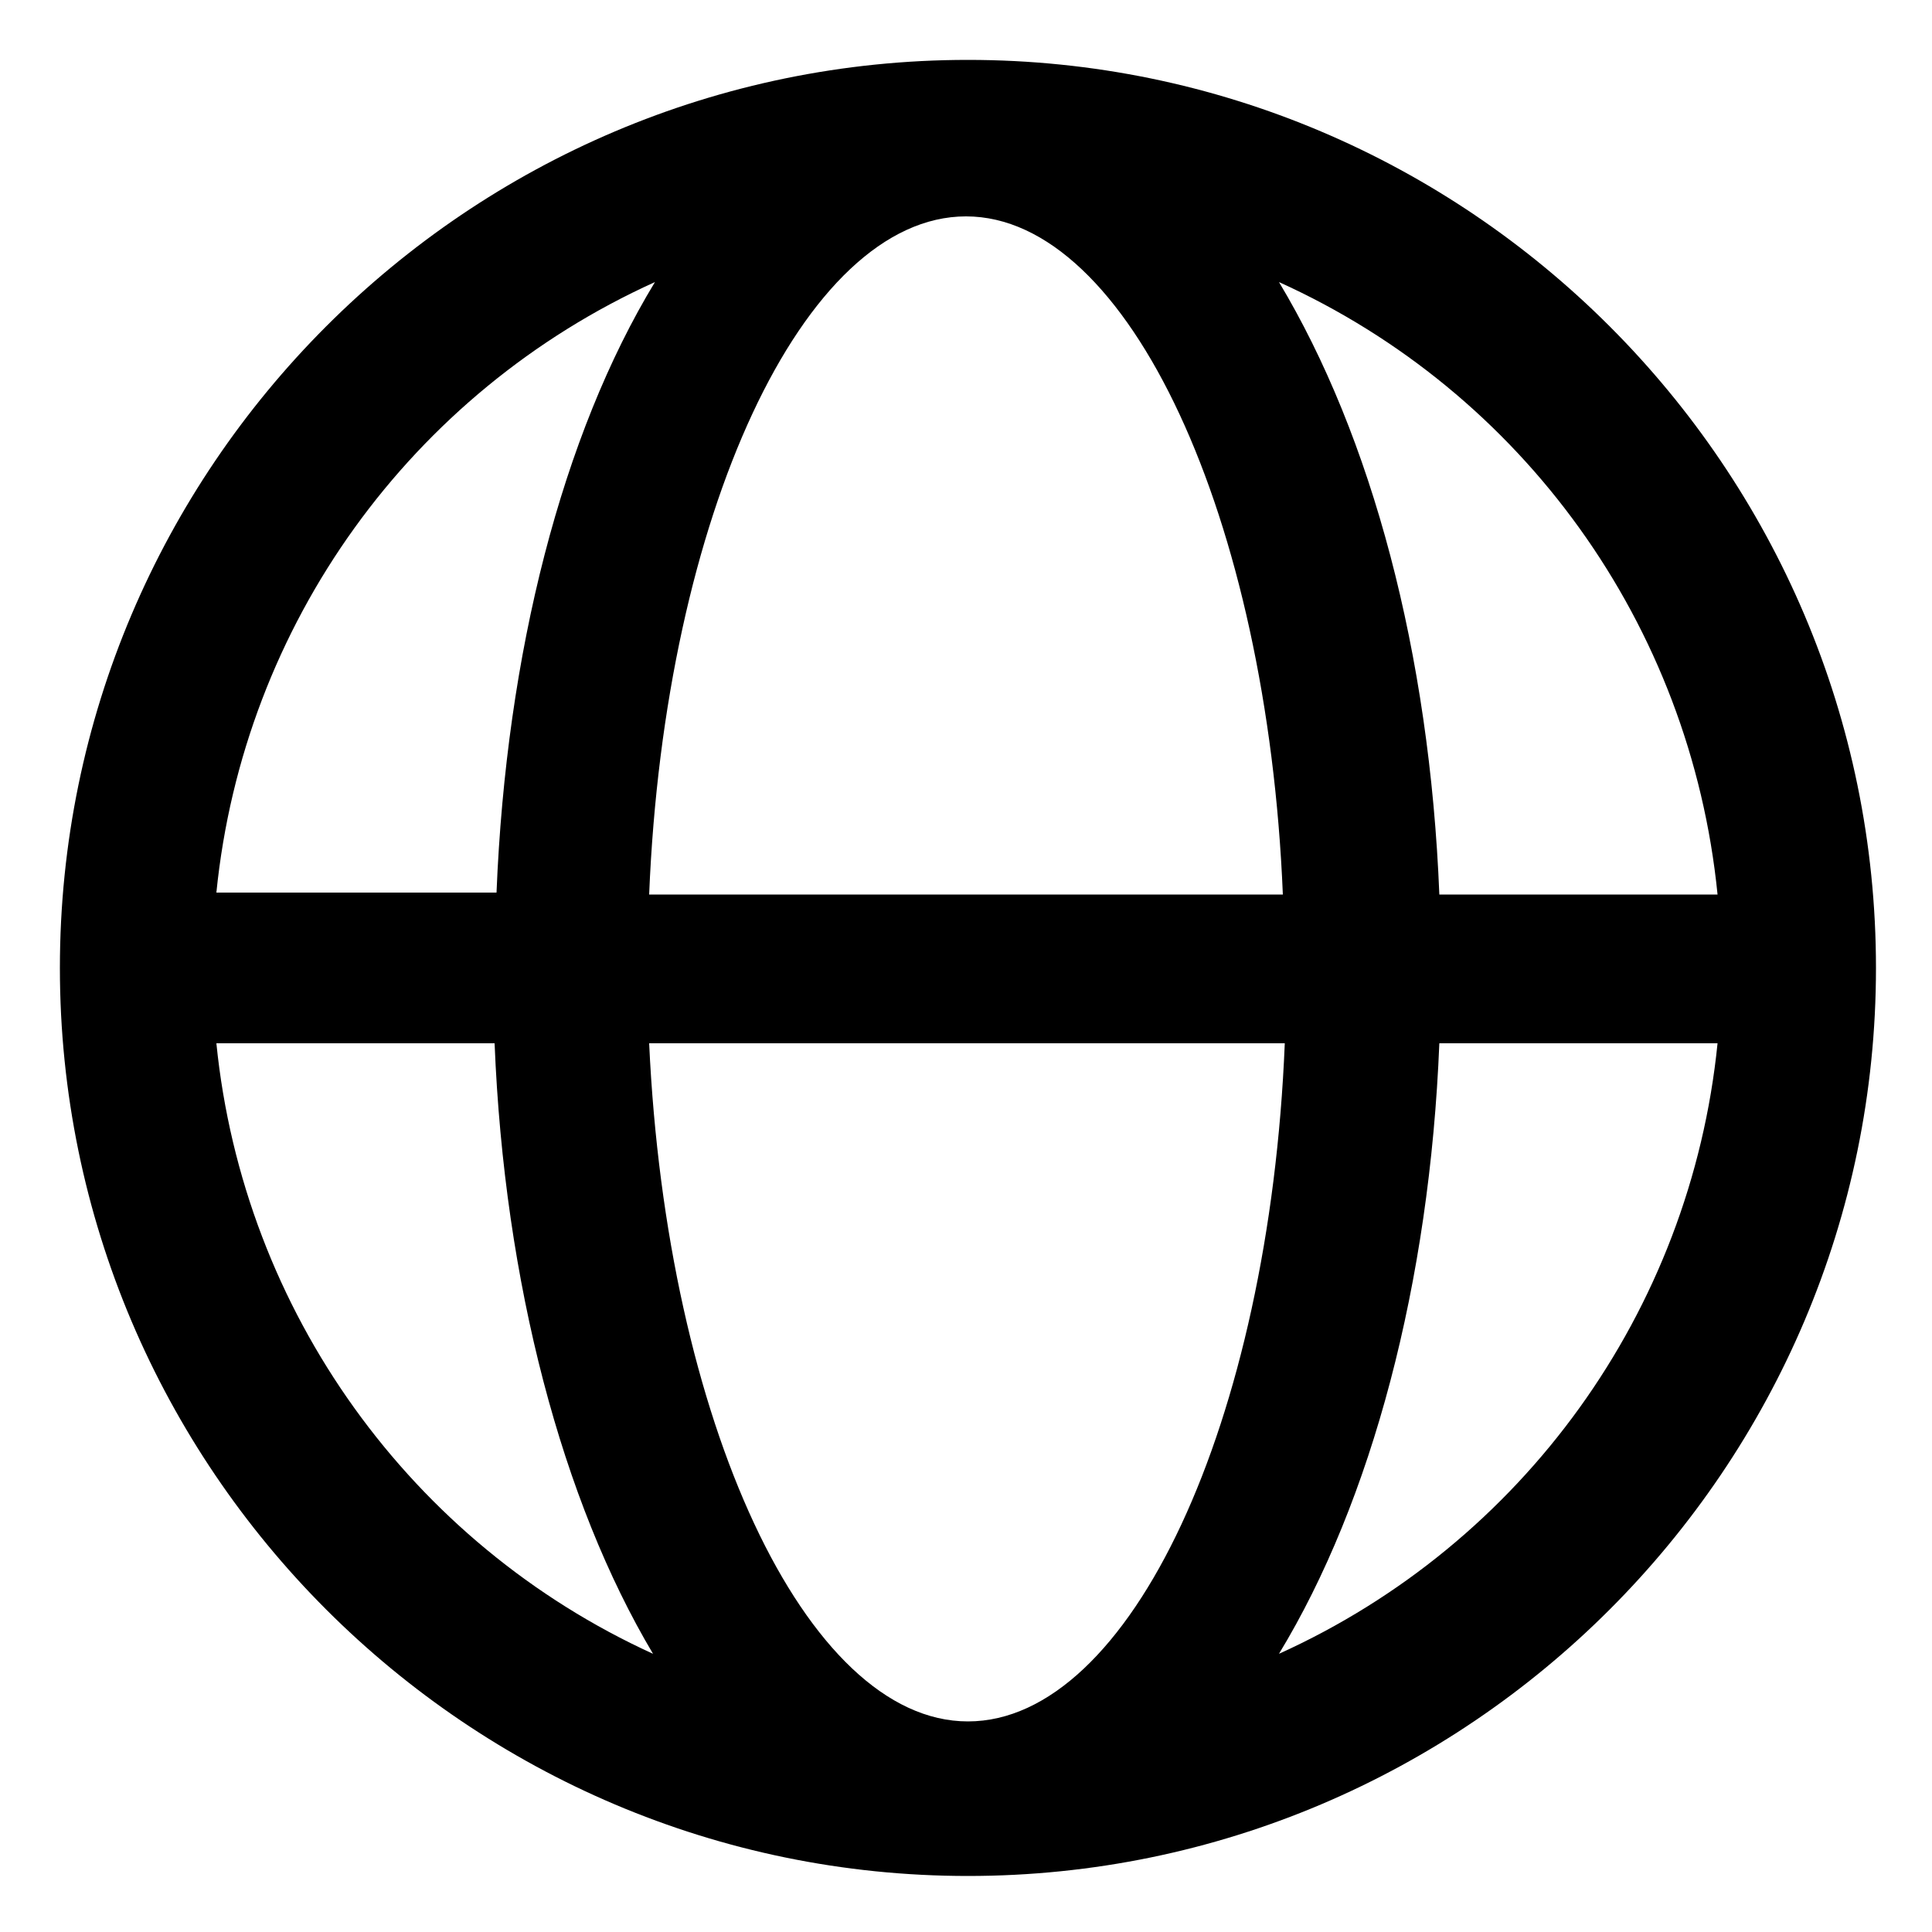 <?xml version="1.0" encoding="utf-8"?>
<!-- Generator: Adobe Illustrator 25.0.0, SVG Export Plug-In . SVG Version: 6.00 Build 0)  -->
<svg version="1.1" id="图层_1" xmlns="http://www.w3.org/2000/svg" xmlns:xlink="http://www.w3.org/1999/xlink" x="0px" y="0px"
	 viewBox="0 0 100 100" style="enable-background:new 0 0 100 100;" xml:space="preserve">
<path d="M50.1,3.1c-25.9,0-47,21.1-47,47s21.1,47,47,47c25.9,0,47-21.1,47-47S76,3.1,50.1,3.1z M88.9,46.3H74.5
	C74,33.8,71,22.6,66.2,14.6C78.8,20.3,87.5,32.3,88.9,46.3z M33.6,46.3c0.8-19.6,8-35.1,16.4-35.1c8.4,0,15.6,15.6,16.4,35.1H33.6z
	 M33.9,14.6c-4.8,7.9-7.7,19.2-8.2,31.6H11.2C12.6,32.3,21.3,20.3,33.9,14.6z M25.6,54c0.5,12.4,3.5,23.7,8.2,31.6
	C21.3,79.9,12.6,67.9,11.2,54H25.6z M66.5,54c-0.8,19.6-8,35.1-16.4,35.1S34.5,73.5,33.6,54H66.5z M66.2,85.6
	C71,77.7,74,66.4,74.5,54h14.4C87.5,67.9,78.8,79.9,66.2,85.6z"/>
</svg>
